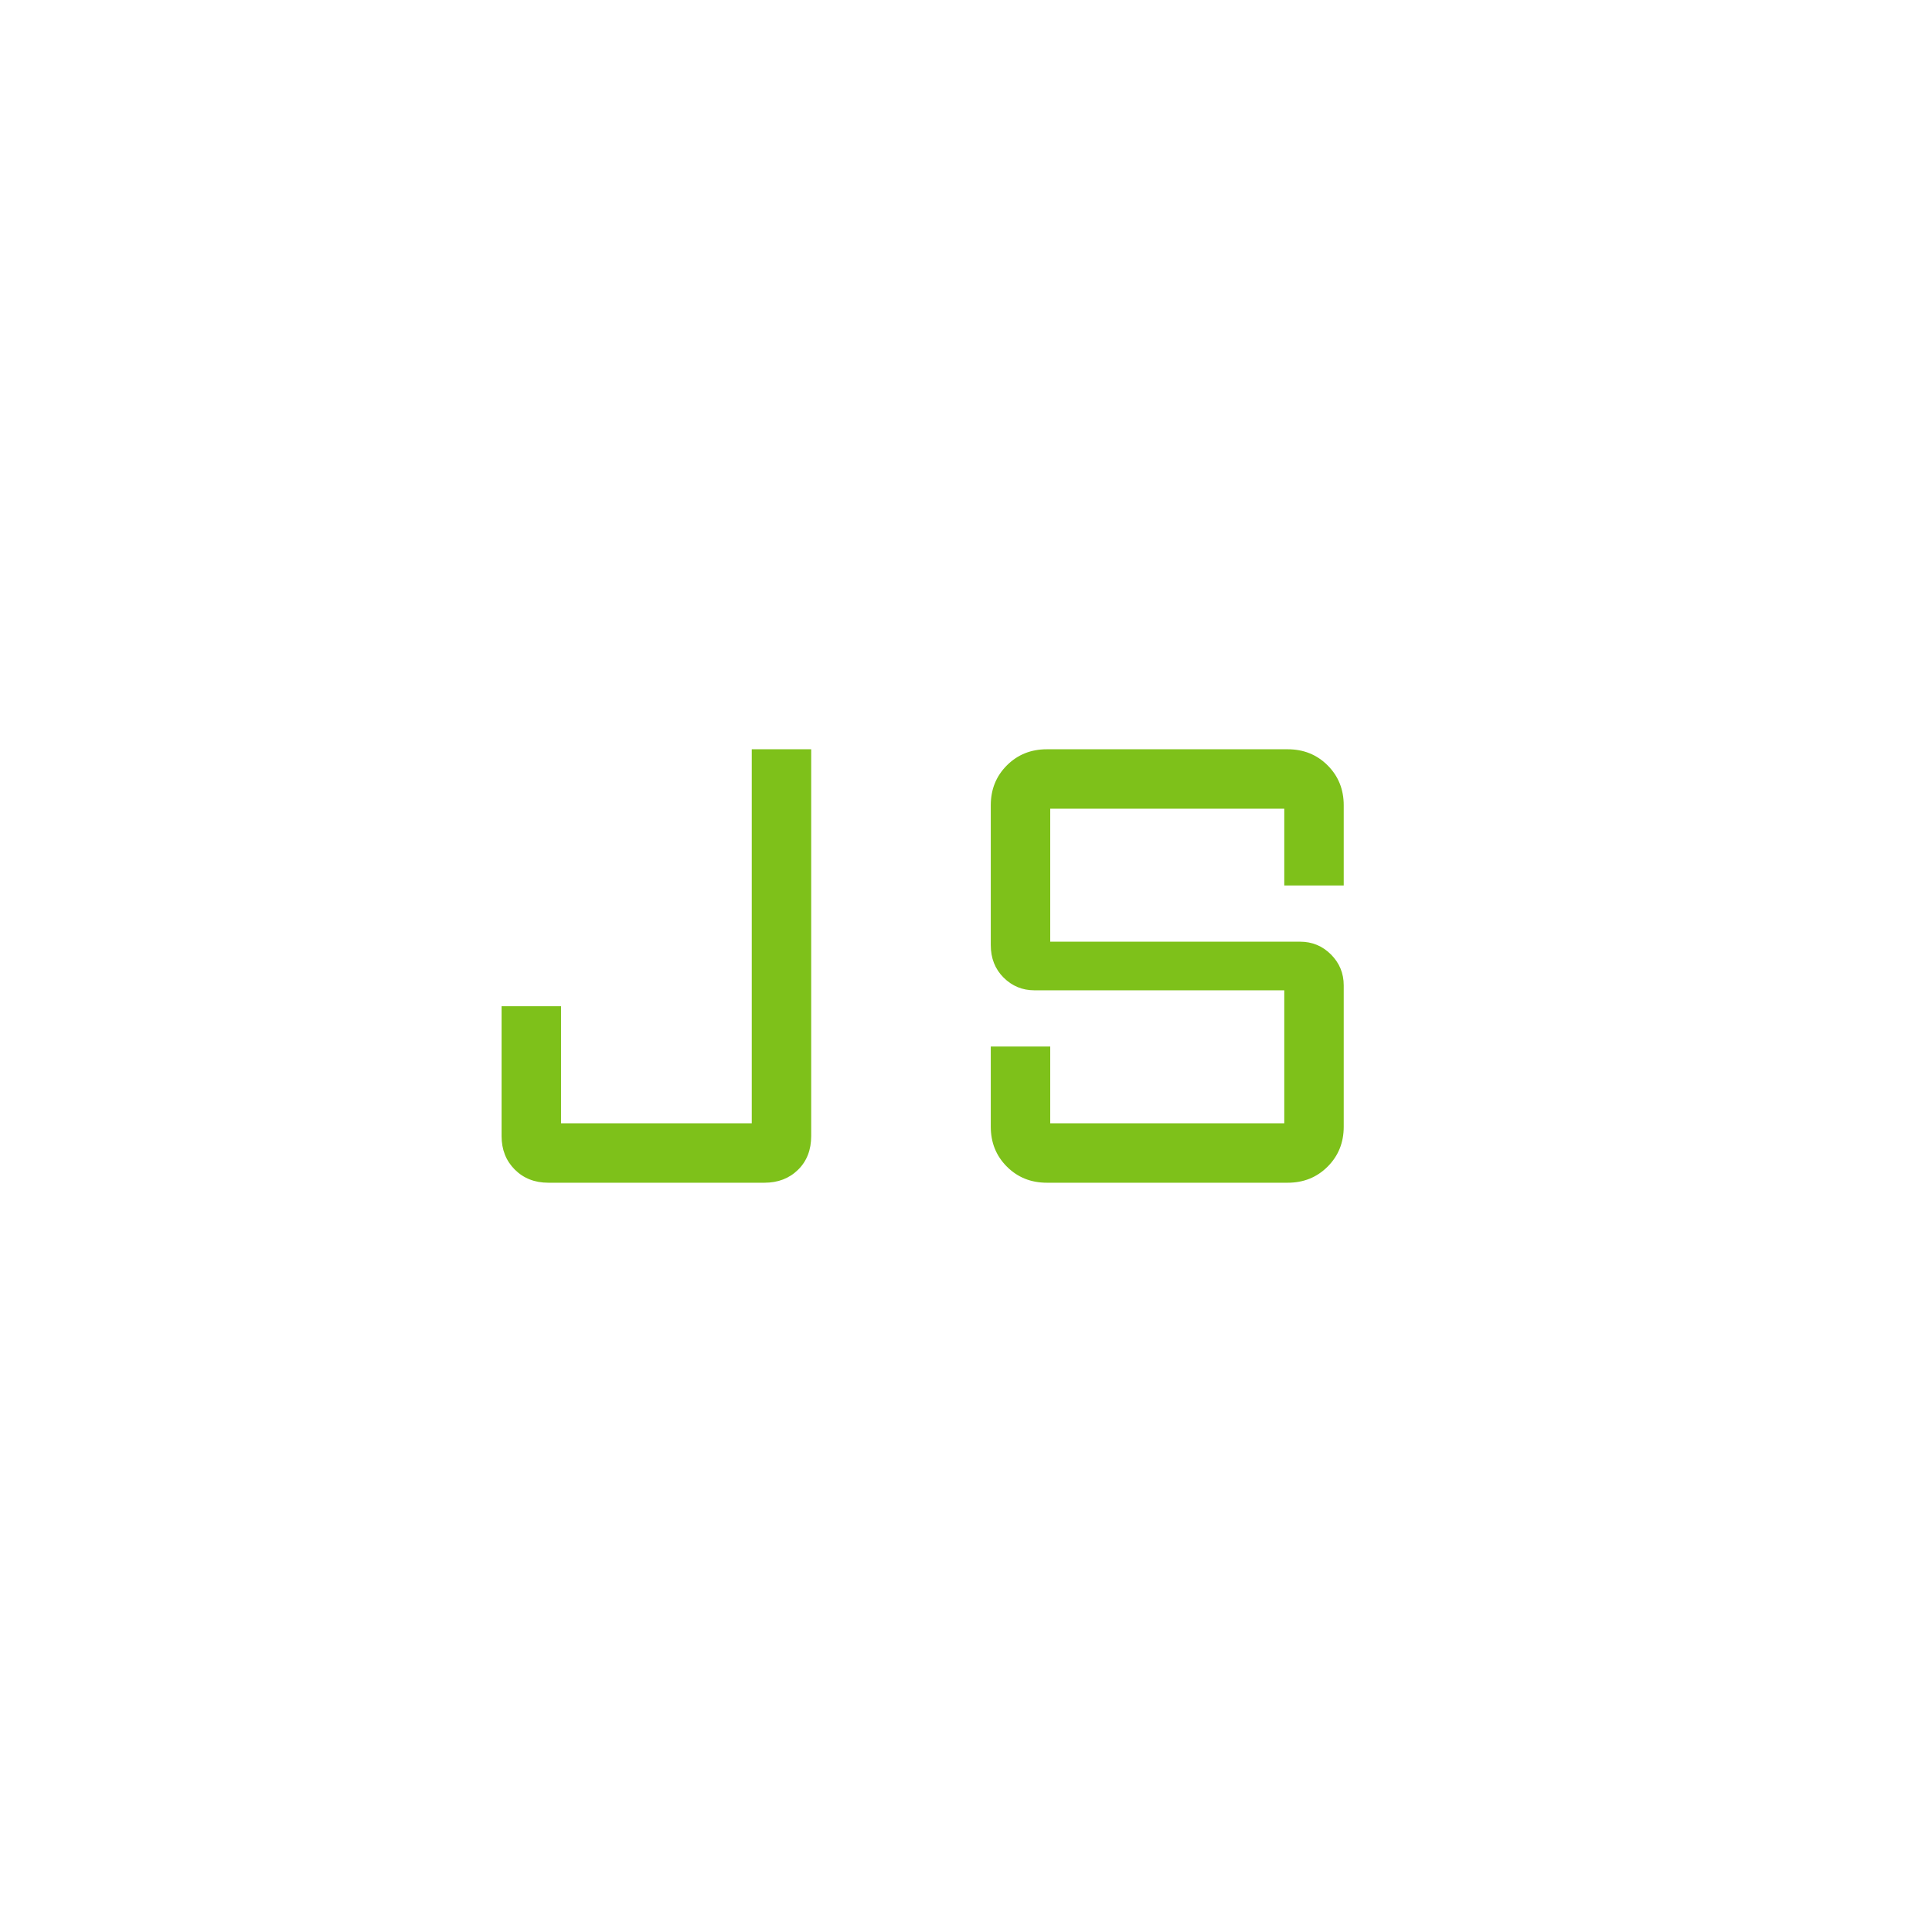 <svg xmlns="http://www.w3.org/2000/svg" height="48px" viewBox="0 -960 960 960" width="48px" fill="#7ec11a"><path d="M272.46-372.31q-10.13 0-16.68-6.55-6.55-6.55-6.55-16.68V-460h29.54v58.15h94.77v-185.84h29.54v192.15q0 10.39-6.55 16.81-6.56 6.42-16.68 6.42H272.46Zm247.69 0q-11.84 0-19.84-8t-8-19.84V-440h29.54v38.15h116.3v-66.07H514q-9 0-15.35-6.35-6.34-6.35-6.34-16.11v-69.47q0-11.84 8-19.84t19.84-8h119.7q11.84 0 19.84 8t8 19.84V-520h-29.54v-38.15h-116.3v66.07H646q9 0 15.35 6.35 6.34 6.35 6.34 15.35v70.23q0 11.84-8 19.84t-19.84 8h-119.7Z"/></svg>
